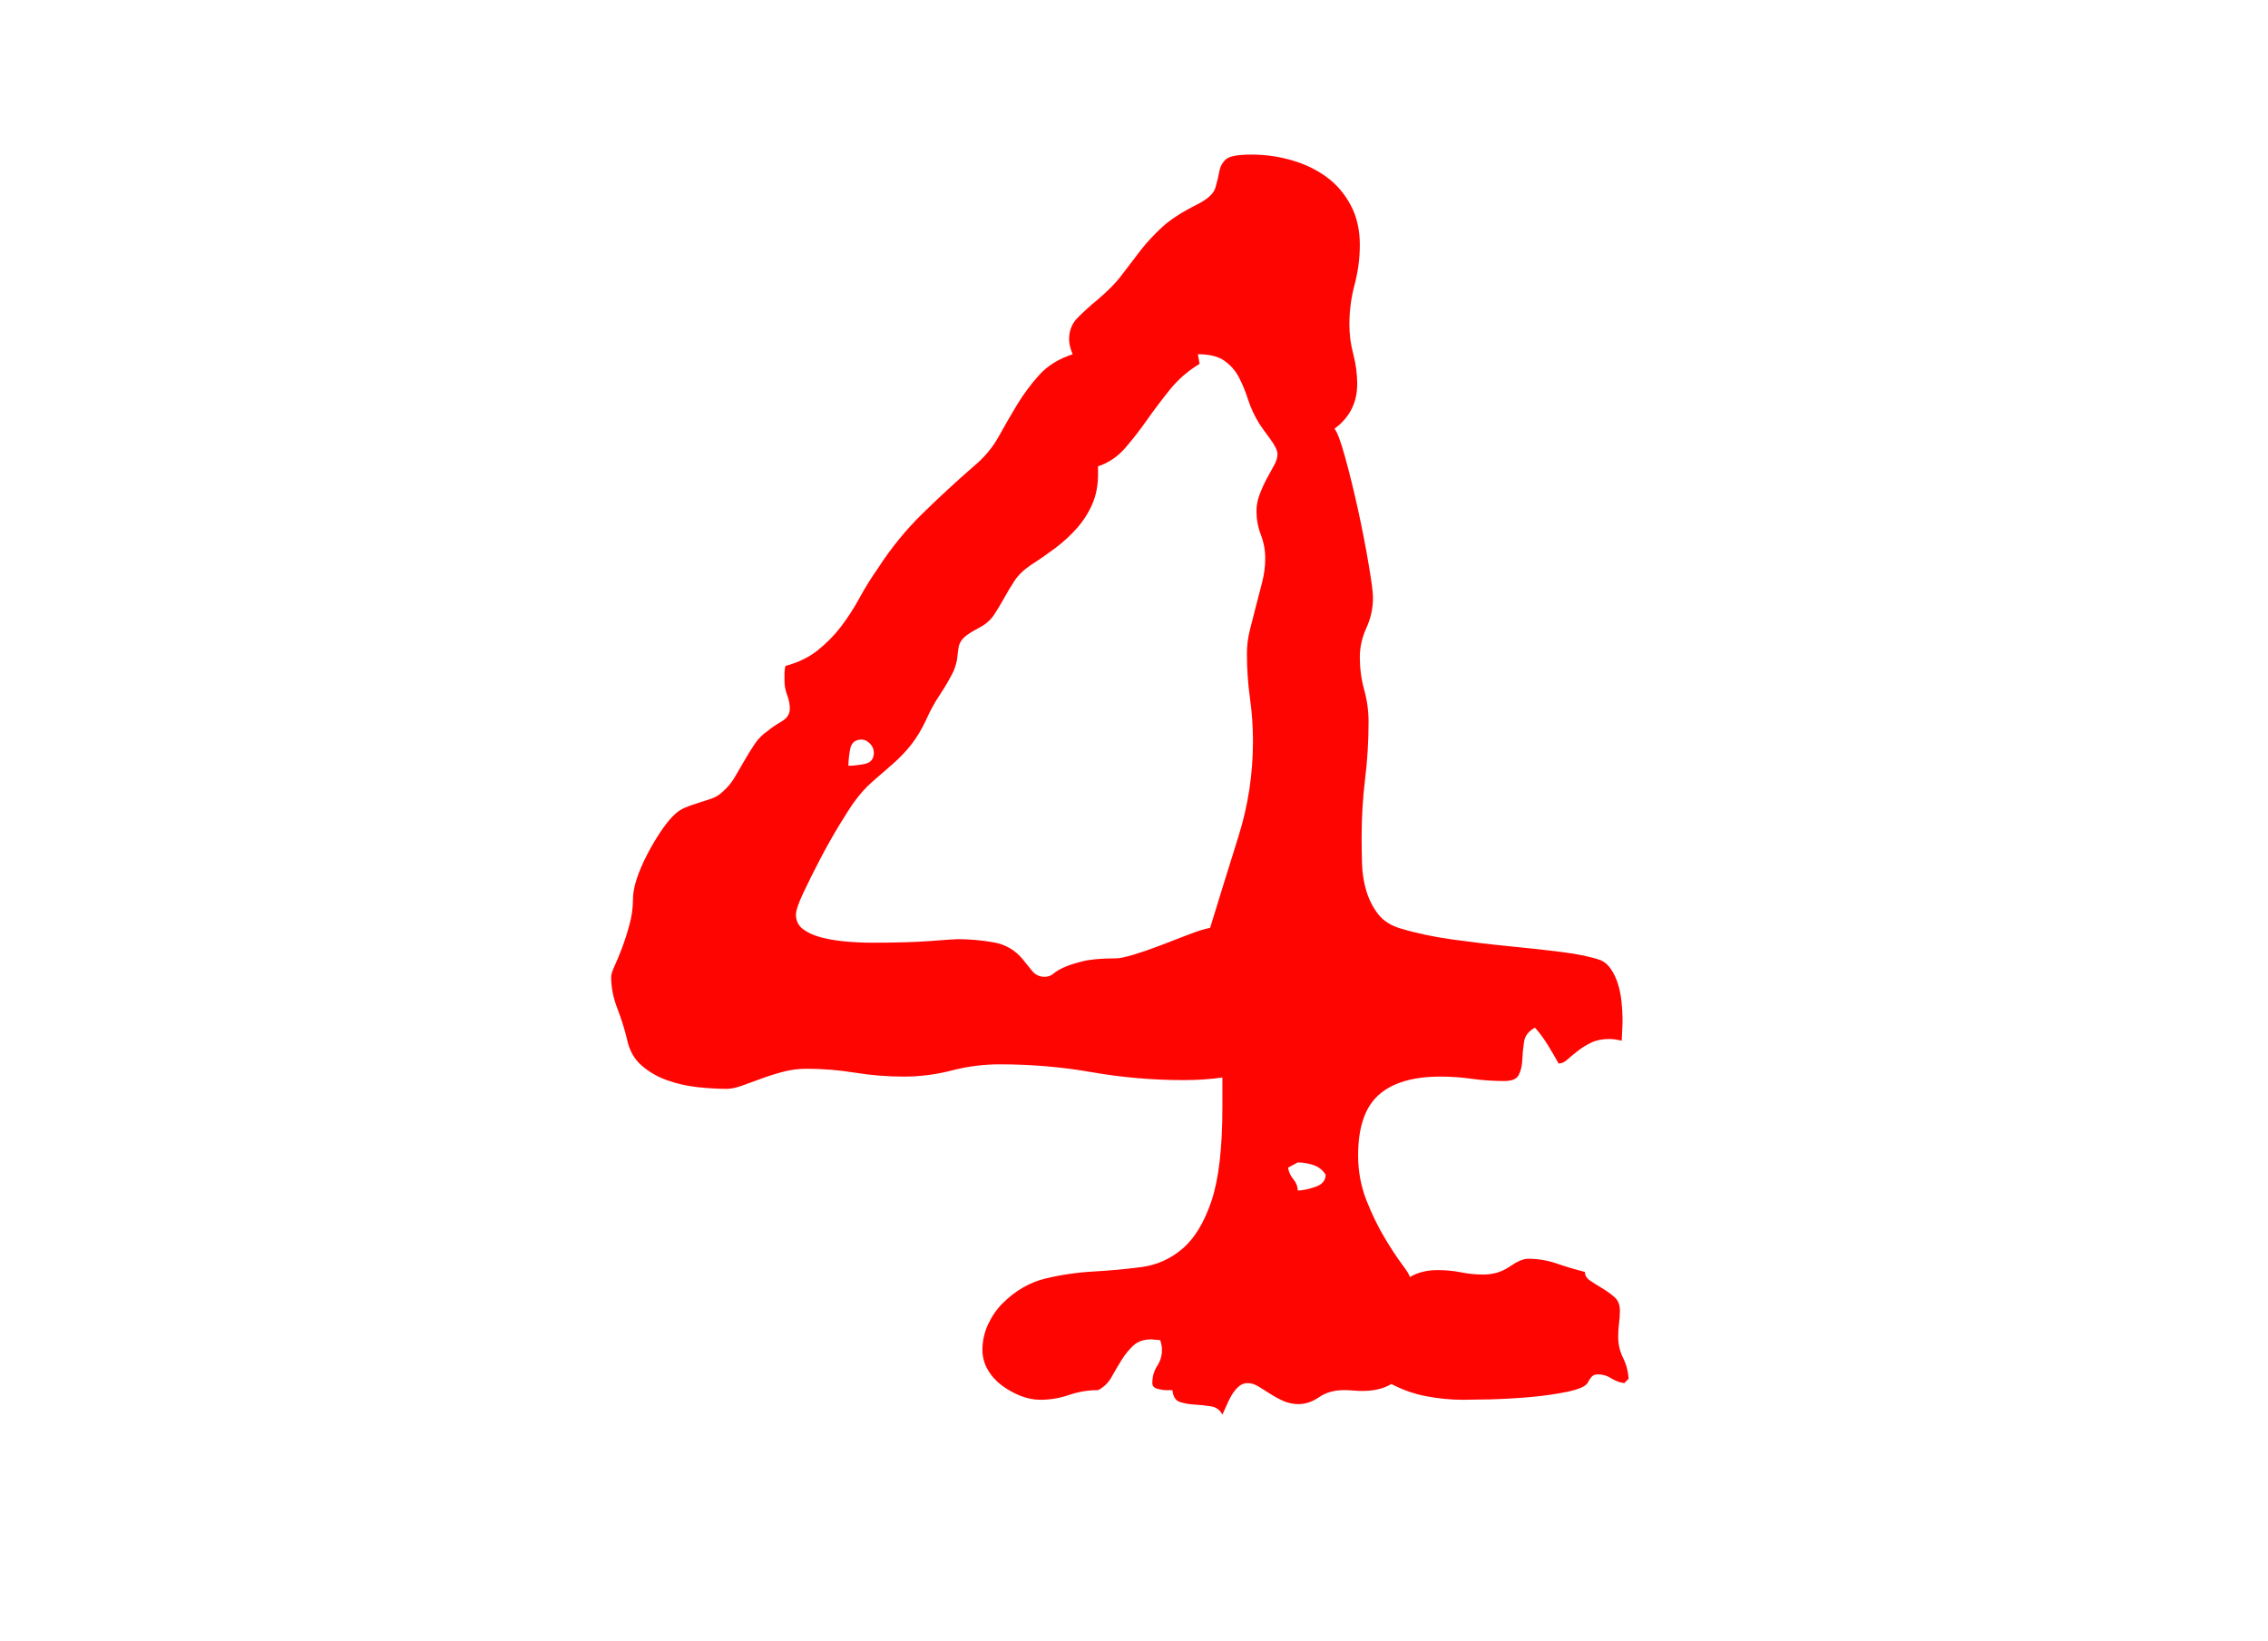<?xml version="1.0" encoding="UTF-8"?> <svg xmlns="http://www.w3.org/2000/svg" xmlns:xlink="http://www.w3.org/1999/xlink" width="470" zoomAndPan="magnify" viewBox="0 0 352.5 255" height="340" preserveAspectRatio="xMidYMid meet" version="1.2"><defs><clipPath id="a02a6f1409"><path d="M 89 21 L 264 21 L 264 254.82 L 89 254.82 Z M 89 21 "></path></clipPath><clipPath id="8d1541d8d2"><rect x="0" width="175" y="0" height="234"></rect></clipPath></defs><g id="731c42b65e"><g clip-rule="nonzero" clip-path="url(#a02a6f1409)"><g transform="matrix(1,0,0,1,89,21)"><g clip-path="url(#8d1541d8d2)"><g style="fill:#fe0502;fill-opacity:1;"><g transform="translate(1.63, 200.106)"><path style="stroke:none" d="M 161.828 -6.125 C 161.098 -6.219 160.414 -6.469 159.781 -6.875 C 159.145 -7.281 158.461 -7.484 157.734 -7.484 C 157.285 -7.484 156.945 -7.348 156.719 -7.078 C 156.488 -6.805 156.285 -6.488 156.109 -6.125 C 155.742 -5.582 154.676 -5.129 152.906 -4.766 C 151.133 -4.398 149.18 -4.125 147.047 -3.938 C 144.922 -3.758 142.879 -3.645 140.922 -3.594 C 138.973 -3.551 137.594 -3.531 136.781 -3.531 C 134.875 -3.531 132.969 -3.711 131.062 -4.078 C 129.156 -4.441 127.344 -5.078 125.625 -5.984 C 124.445 -5.266 122.945 -4.906 121.125 -4.906 C 120.676 -4.906 120.203 -4.926 119.703 -4.969 C 119.203 -5.008 118.723 -5.031 118.266 -5.031 C 116.723 -5.031 115.43 -4.664 114.391 -3.938 C 113.348 -3.219 112.281 -2.859 111.188 -2.859 C 110.375 -2.859 109.602 -3.016 108.875 -3.328 C 108.156 -3.648 107.477 -4.016 106.844 -4.422 C 106.207 -4.828 105.594 -5.211 105 -5.578 C 104.406 -5.941 103.836 -6.125 103.297 -6.125 C 102.754 -6.125 102.281 -5.941 101.875 -5.578 C 101.469 -5.211 101.102 -4.758 100.781 -4.219 C 100.469 -3.676 100.195 -3.129 99.969 -2.578 C 99.738 -2.035 99.535 -1.582 99.359 -1.219 C 98.992 -1.945 98.398 -2.379 97.578 -2.516 C 96.766 -2.648 95.926 -2.738 95.062 -2.781 C 94.195 -2.832 93.426 -2.969 92.75 -3.188 C 92.07 -3.414 91.688 -4.031 91.594 -5.031 L 90.5 -5.031 C 90.227 -5.031 89.82 -5.098 89.281 -5.234 C 88.738 -5.367 88.469 -5.664 88.469 -6.125 C 88.469 -7.125 88.719 -8.008 89.219 -8.781 C 89.719 -9.551 89.969 -10.391 89.969 -11.297 C 89.969 -11.754 89.875 -12.254 89.688 -12.797 L 88.328 -12.922 C 87.148 -12.922 86.219 -12.602 85.531 -11.969 C 84.852 -11.344 84.242 -10.598 83.703 -9.734 C 83.16 -8.867 82.641 -7.984 82.141 -7.078 C 81.641 -6.172 80.938 -5.488 80.031 -5.031 C 78.488 -5.031 76.988 -4.781 75.531 -4.281 C 74.082 -3.781 72.586 -3.531 71.047 -3.531 C 70.047 -3.531 69.023 -3.734 67.984 -4.141 C 66.941 -4.555 65.961 -5.102 65.047 -5.781 C 64.141 -6.469 63.414 -7.285 62.875 -8.234 C 62.332 -9.18 62.062 -10.203 62.062 -11.297 C 62.062 -12.66 62.352 -13.977 62.938 -15.25 C 63.531 -16.52 64.281 -17.609 65.188 -18.516 C 67.188 -20.504 69.41 -21.789 71.859 -22.375 C 74.305 -22.969 76.801 -23.332 79.344 -23.469 C 81.883 -23.613 84.359 -23.844 86.766 -24.156 C 89.172 -24.477 91.301 -25.43 93.156 -27.016 C 95.02 -28.598 96.52 -31.066 97.656 -34.422 C 98.789 -37.785 99.359 -42.645 99.359 -49 L 99.359 -53.625 C 97.453 -53.352 95.453 -53.219 93.359 -53.219 C 88.555 -53.219 83.816 -53.625 79.141 -54.438 C 74.473 -55.258 69.688 -55.672 64.781 -55.672 C 62.238 -55.672 59.742 -55.352 57.297 -54.719 C 54.848 -54.082 52.352 -53.766 49.812 -53.766 C 47.27 -53.766 44.75 -53.969 42.25 -54.375 C 39.758 -54.781 37.242 -54.984 34.703 -54.984 C 33.43 -54.984 32.207 -54.82 31.031 -54.5 C 29.852 -54.188 28.719 -53.828 27.625 -53.422 C 26.539 -53.016 25.539 -52.648 24.625 -52.328 C 23.719 -52.016 22.953 -51.859 22.328 -51.859 C 20.961 -51.859 19.441 -51.945 17.766 -52.125 C 16.086 -52.312 14.5 -52.676 13 -53.219 C 11.5 -53.758 10.18 -54.531 9.047 -55.531 C 7.91 -56.531 7.164 -57.891 6.812 -59.609 C 6.445 -61.148 5.945 -62.738 5.312 -64.375 C 4.676 -66.008 4.359 -67.645 4.359 -69.281 C 4.359 -69.633 4.535 -70.195 4.891 -70.969 C 5.254 -71.75 5.641 -72.68 6.047 -73.766 C 6.461 -74.859 6.848 -76.062 7.203 -77.375 C 7.566 -78.688 7.75 -80.023 7.75 -81.391 C 7.75 -82.297 7.953 -83.359 8.359 -84.578 C 8.773 -85.805 9.301 -87.031 9.938 -88.25 C 10.57 -89.477 11.25 -90.633 11.969 -91.719 C 12.695 -92.812 13.379 -93.676 14.016 -94.312 C 14.555 -94.863 15.145 -95.273 15.781 -95.547 C 16.414 -95.816 17.098 -96.062 17.828 -96.281 C 18.555 -96.508 19.258 -96.738 19.938 -96.969 C 20.613 -97.195 21.227 -97.582 21.781 -98.125 C 22.5 -98.758 23.109 -99.508 23.609 -100.375 C 24.109 -101.238 24.609 -102.098 25.109 -102.953 C 25.609 -103.816 26.129 -104.656 26.672 -105.469 C 27.223 -106.289 27.906 -106.973 28.719 -107.516 C 29.258 -107.973 29.961 -108.453 30.828 -108.953 C 31.691 -109.453 32.125 -110.109 32.125 -110.922 C 32.125 -111.648 31.984 -112.375 31.703 -113.094 C 31.43 -113.82 31.297 -114.551 31.297 -115.281 C 31.297 -115.727 31.297 -116.109 31.297 -116.422 C 31.297 -116.742 31.344 -117.133 31.438 -117.594 C 33.438 -118.133 35.113 -118.945 36.469 -120.031 C 37.832 -121.125 39.035 -122.348 40.078 -123.703 C 41.117 -125.066 42.07 -126.539 42.938 -128.125 C 43.801 -129.719 44.773 -131.285 45.859 -132.828 C 47.859 -135.922 50.148 -138.734 52.734 -141.266 C 55.328 -143.805 57.984 -146.258 60.703 -148.625 C 62.336 -149.977 63.629 -151.516 64.578 -153.234 C 65.535 -154.961 66.508 -156.645 67.5 -158.281 C 68.5 -159.914 69.633 -161.438 70.906 -162.844 C 72.176 -164.25 73.898 -165.316 76.078 -166.047 C 75.711 -166.953 75.531 -167.723 75.531 -168.359 C 75.531 -169.711 75.984 -170.844 76.891 -171.75 C 77.805 -172.664 78.758 -173.531 79.75 -174.344 C 81.477 -175.789 82.816 -177.148 83.766 -178.422 C 84.723 -179.691 85.676 -180.941 86.625 -182.172 C 87.582 -183.398 88.695 -184.602 89.969 -185.781 C 91.238 -186.957 93.051 -188.133 95.406 -189.312 C 97.039 -190.133 97.992 -191 98.266 -191.906 C 98.535 -192.812 98.738 -193.648 98.875 -194.422 C 99.008 -195.191 99.348 -195.828 99.891 -196.328 C 100.441 -196.828 101.758 -197.078 103.844 -197.078 C 106.02 -197.078 108.129 -196.781 110.172 -196.188 C 112.211 -195.594 114.004 -194.727 115.547 -193.594 C 117.086 -192.469 118.332 -191.02 119.281 -189.25 C 120.238 -187.477 120.719 -185.414 120.719 -183.062 C 120.719 -180.969 120.445 -178.898 119.906 -176.859 C 119.363 -174.816 119.094 -172.754 119.094 -170.672 C 119.094 -169.129 119.297 -167.586 119.703 -166.047 C 120.109 -164.504 120.312 -162.961 120.312 -161.422 C 120.312 -158.516 119.133 -156.195 116.781 -154.469 C 117.227 -153.926 117.789 -152.406 118.469 -149.906 C 119.156 -147.414 119.816 -144.719 120.453 -141.812 C 121.086 -138.914 121.629 -136.129 122.078 -133.453 C 122.535 -130.773 122.766 -129.023 122.766 -128.203 C 122.766 -126.566 122.422 -125 121.734 -123.5 C 121.055 -122.008 120.719 -120.492 120.719 -118.953 C 120.719 -117.223 120.941 -115.539 121.391 -113.906 C 121.848 -112.281 122.078 -110.602 122.078 -108.875 C 122.078 -105.883 121.895 -102.914 121.531 -99.969 C 121.176 -97.02 121 -94.047 121 -91.047 C 121 -89.691 121.02 -88.285 121.062 -86.828 C 121.102 -85.379 121.328 -83.973 121.734 -82.609 C 122.148 -81.254 122.766 -80.051 123.578 -79 C 124.391 -77.957 125.57 -77.211 127.125 -76.766 C 129.57 -76.035 132.27 -75.469 135.219 -75.062 C 138.164 -74.656 141.066 -74.312 143.922 -74.031 C 146.785 -73.758 149.484 -73.461 152.016 -73.141 C 154.555 -72.828 156.602 -72.398 158.156 -71.859 C 158.789 -71.586 159.332 -71.109 159.781 -70.422 C 160.238 -69.742 160.602 -68.953 160.875 -68.047 C 161.145 -67.141 161.32 -66.207 161.406 -65.25 C 161.5 -64.301 161.547 -63.508 161.547 -62.875 L 161.547 -62.062 L 161.422 -59.344 C 160.691 -59.52 160.055 -59.609 159.516 -59.609 C 158.422 -59.609 157.488 -59.426 156.719 -59.062 C 155.945 -58.695 155.242 -58.266 154.609 -57.766 C 153.973 -57.273 153.426 -56.82 152.969 -56.406 C 152.52 -56 152.066 -55.797 151.609 -55.797 C 151.066 -56.797 150.5 -57.77 149.906 -58.719 C 149.32 -59.676 148.664 -60.562 147.938 -61.375 C 146.938 -60.832 146.367 -60.082 146.234 -59.125 C 146.098 -58.176 146.008 -57.25 145.969 -56.344 C 145.926 -55.438 145.742 -54.664 145.422 -54.031 C 145.109 -53.395 144.359 -53.078 143.172 -53.078 C 141.453 -53.078 139.773 -53.191 138.141 -53.422 C 136.504 -53.648 134.875 -53.766 133.25 -53.766 C 128.977 -53.766 125.773 -52.812 123.641 -50.906 C 121.516 -49 120.453 -45.867 120.453 -41.516 C 120.453 -39.066 120.879 -36.75 121.734 -34.562 C 122.598 -32.383 123.531 -30.457 124.531 -28.781 C 125.531 -27.102 126.438 -25.719 127.25 -24.625 C 128.07 -23.539 128.484 -22.863 128.484 -22.594 C 129.66 -23.32 131.109 -23.688 132.828 -23.688 C 134.098 -23.688 135.301 -23.57 136.438 -23.344 C 137.57 -23.113 138.727 -23 139.906 -23 C 141.445 -23 142.805 -23.406 143.984 -24.219 C 145.172 -25.039 146.129 -25.453 146.859 -25.453 C 148.398 -25.453 149.895 -25.203 151.344 -24.703 C 152.789 -24.203 154.242 -23.77 155.703 -23.406 C 155.703 -22.863 155.973 -22.41 156.516 -22.047 C 157.055 -21.68 157.664 -21.297 158.344 -20.891 C 159.031 -20.484 159.664 -20.031 160.25 -19.531 C 160.844 -19.031 161.141 -18.328 161.141 -17.422 C 161.141 -16.691 161.094 -16.008 161 -15.375 C 160.914 -14.738 160.875 -14.062 160.875 -13.344 C 160.875 -12.156 161.125 -11.062 161.625 -10.062 C 162.125 -9.07 162.414 -7.988 162.5 -6.812 Z M 107.922 -150.531 C 107.922 -151.07 107.535 -151.863 106.766 -152.906 C 105.992 -153.945 105.426 -154.742 105.062 -155.297 C 104.344 -156.473 103.773 -157.695 103.359 -158.969 C 102.953 -160.238 102.477 -161.395 101.938 -162.438 C 101.395 -163.477 100.645 -164.336 99.688 -165.016 C 98.738 -165.703 97.359 -166.047 95.547 -166.047 L 95.812 -164.547 C 94 -163.453 92.457 -162.113 91.188 -160.531 C 89.914 -158.945 88.734 -157.379 87.641 -155.828 C 86.555 -154.285 85.426 -152.832 84.25 -151.469 C 83.07 -150.113 81.664 -149.164 80.031 -148.625 L 80.031 -147.391 C 80.031 -145.672 79.734 -144.129 79.141 -142.766 C 78.555 -141.41 77.766 -140.164 76.766 -139.031 C 75.766 -137.895 74.629 -136.848 73.359 -135.891 C 72.086 -134.941 70.816 -134.062 69.547 -133.25 C 68.461 -132.52 67.625 -131.703 67.031 -130.797 C 66.438 -129.891 65.891 -128.977 65.391 -128.062 C 64.891 -127.156 64.367 -126.297 63.828 -125.484 C 63.285 -124.672 62.469 -123.988 61.375 -123.438 C 60.195 -122.801 59.426 -122.281 59.062 -121.875 C 58.695 -121.469 58.469 -121.035 58.375 -120.578 C 58.289 -120.129 58.223 -119.609 58.172 -119.016 C 58.129 -118.43 57.93 -117.688 57.578 -116.781 C 56.941 -115.508 56.211 -114.258 55.391 -113.031 C 54.578 -111.801 53.895 -110.551 53.344 -109.281 C 52.625 -107.738 51.832 -106.422 50.969 -105.328 C 50.102 -104.242 49.148 -103.25 48.109 -102.344 C 47.066 -101.438 46.023 -100.531 44.984 -99.625 C 43.941 -98.719 42.969 -97.629 42.062 -96.359 C 41.602 -95.723 40.875 -94.586 39.875 -92.953 C 38.875 -91.316 37.875 -89.547 36.875 -87.641 C 35.883 -85.742 35.004 -83.977 34.234 -82.344 C 33.461 -80.707 33.078 -79.57 33.078 -78.938 C 33.078 -78.031 33.414 -77.301 34.094 -76.75 C 34.77 -76.207 35.676 -75.773 36.812 -75.453 C 37.945 -75.141 39.219 -74.914 40.625 -74.781 C 42.031 -74.645 43.504 -74.578 45.047 -74.578 C 48.68 -74.578 51.676 -74.664 54.031 -74.844 C 56.395 -75.031 57.801 -75.125 58.25 -75.125 C 60.062 -75.125 61.895 -74.961 63.75 -74.641 C 65.613 -74.328 67.141 -73.445 68.328 -72 C 68.773 -71.457 69.25 -70.867 69.75 -70.234 C 70.25 -69.598 70.906 -69.281 71.719 -69.281 C 72.27 -69.281 72.723 -69.438 73.078 -69.75 C 73.441 -70.07 73.961 -70.391 74.641 -70.703 C 75.328 -71.023 76.281 -71.344 77.5 -71.656 C 78.727 -71.977 80.477 -72.141 82.75 -72.141 C 83.383 -72.141 84.359 -72.344 85.672 -72.75 C 86.992 -73.156 88.359 -73.629 89.766 -74.172 C 91.172 -74.711 92.578 -75.254 93.984 -75.797 C 95.391 -76.348 96.547 -76.711 97.453 -76.891 C 98.898 -81.609 100.367 -86.348 101.859 -91.109 C 103.359 -95.879 104.109 -100.805 104.109 -105.891 C 104.109 -108.148 103.953 -110.391 103.641 -112.609 C 103.328 -114.836 103.172 -117.133 103.172 -119.5 C 103.172 -120.77 103.328 -122.016 103.641 -123.234 C 103.953 -124.461 104.266 -125.688 104.578 -126.906 C 104.898 -128.133 105.219 -129.359 105.531 -130.578 C 105.852 -131.805 106.016 -133.055 106.016 -134.328 C 106.016 -135.598 105.785 -136.82 105.328 -138 C 104.879 -139.188 104.656 -140.414 104.656 -141.688 C 104.656 -142.5 104.812 -143.332 105.125 -144.188 C 105.445 -145.051 105.812 -145.867 106.219 -146.641 C 106.633 -147.422 107.02 -148.125 107.375 -148.75 C 107.738 -149.383 107.922 -149.977 107.922 -150.531 Z M 115.406 -38.516 C 114.957 -39.242 114.32 -39.742 113.5 -40.016 C 112.688 -40.285 111.875 -40.422 111.062 -40.422 L 109.562 -39.609 C 109.656 -38.973 109.926 -38.379 110.375 -37.828 C 110.832 -37.285 111.062 -36.695 111.062 -36.062 C 111.781 -36.062 112.68 -36.242 113.766 -36.609 C 114.859 -36.973 115.406 -37.609 115.406 -38.516 Z M 45.188 -104.109 C 45.188 -104.66 44.977 -105.141 44.562 -105.547 C 44.156 -105.953 43.727 -106.156 43.281 -106.156 C 42.281 -106.156 41.688 -105.656 41.5 -104.656 C 41.32 -103.664 41.234 -102.805 41.234 -102.078 C 41.867 -102.078 42.688 -102.164 43.688 -102.344 C 44.688 -102.531 45.188 -103.117 45.188 -104.109 Z M 45.188 -104.109 "></path></g></g></g></g></g></g></svg> 